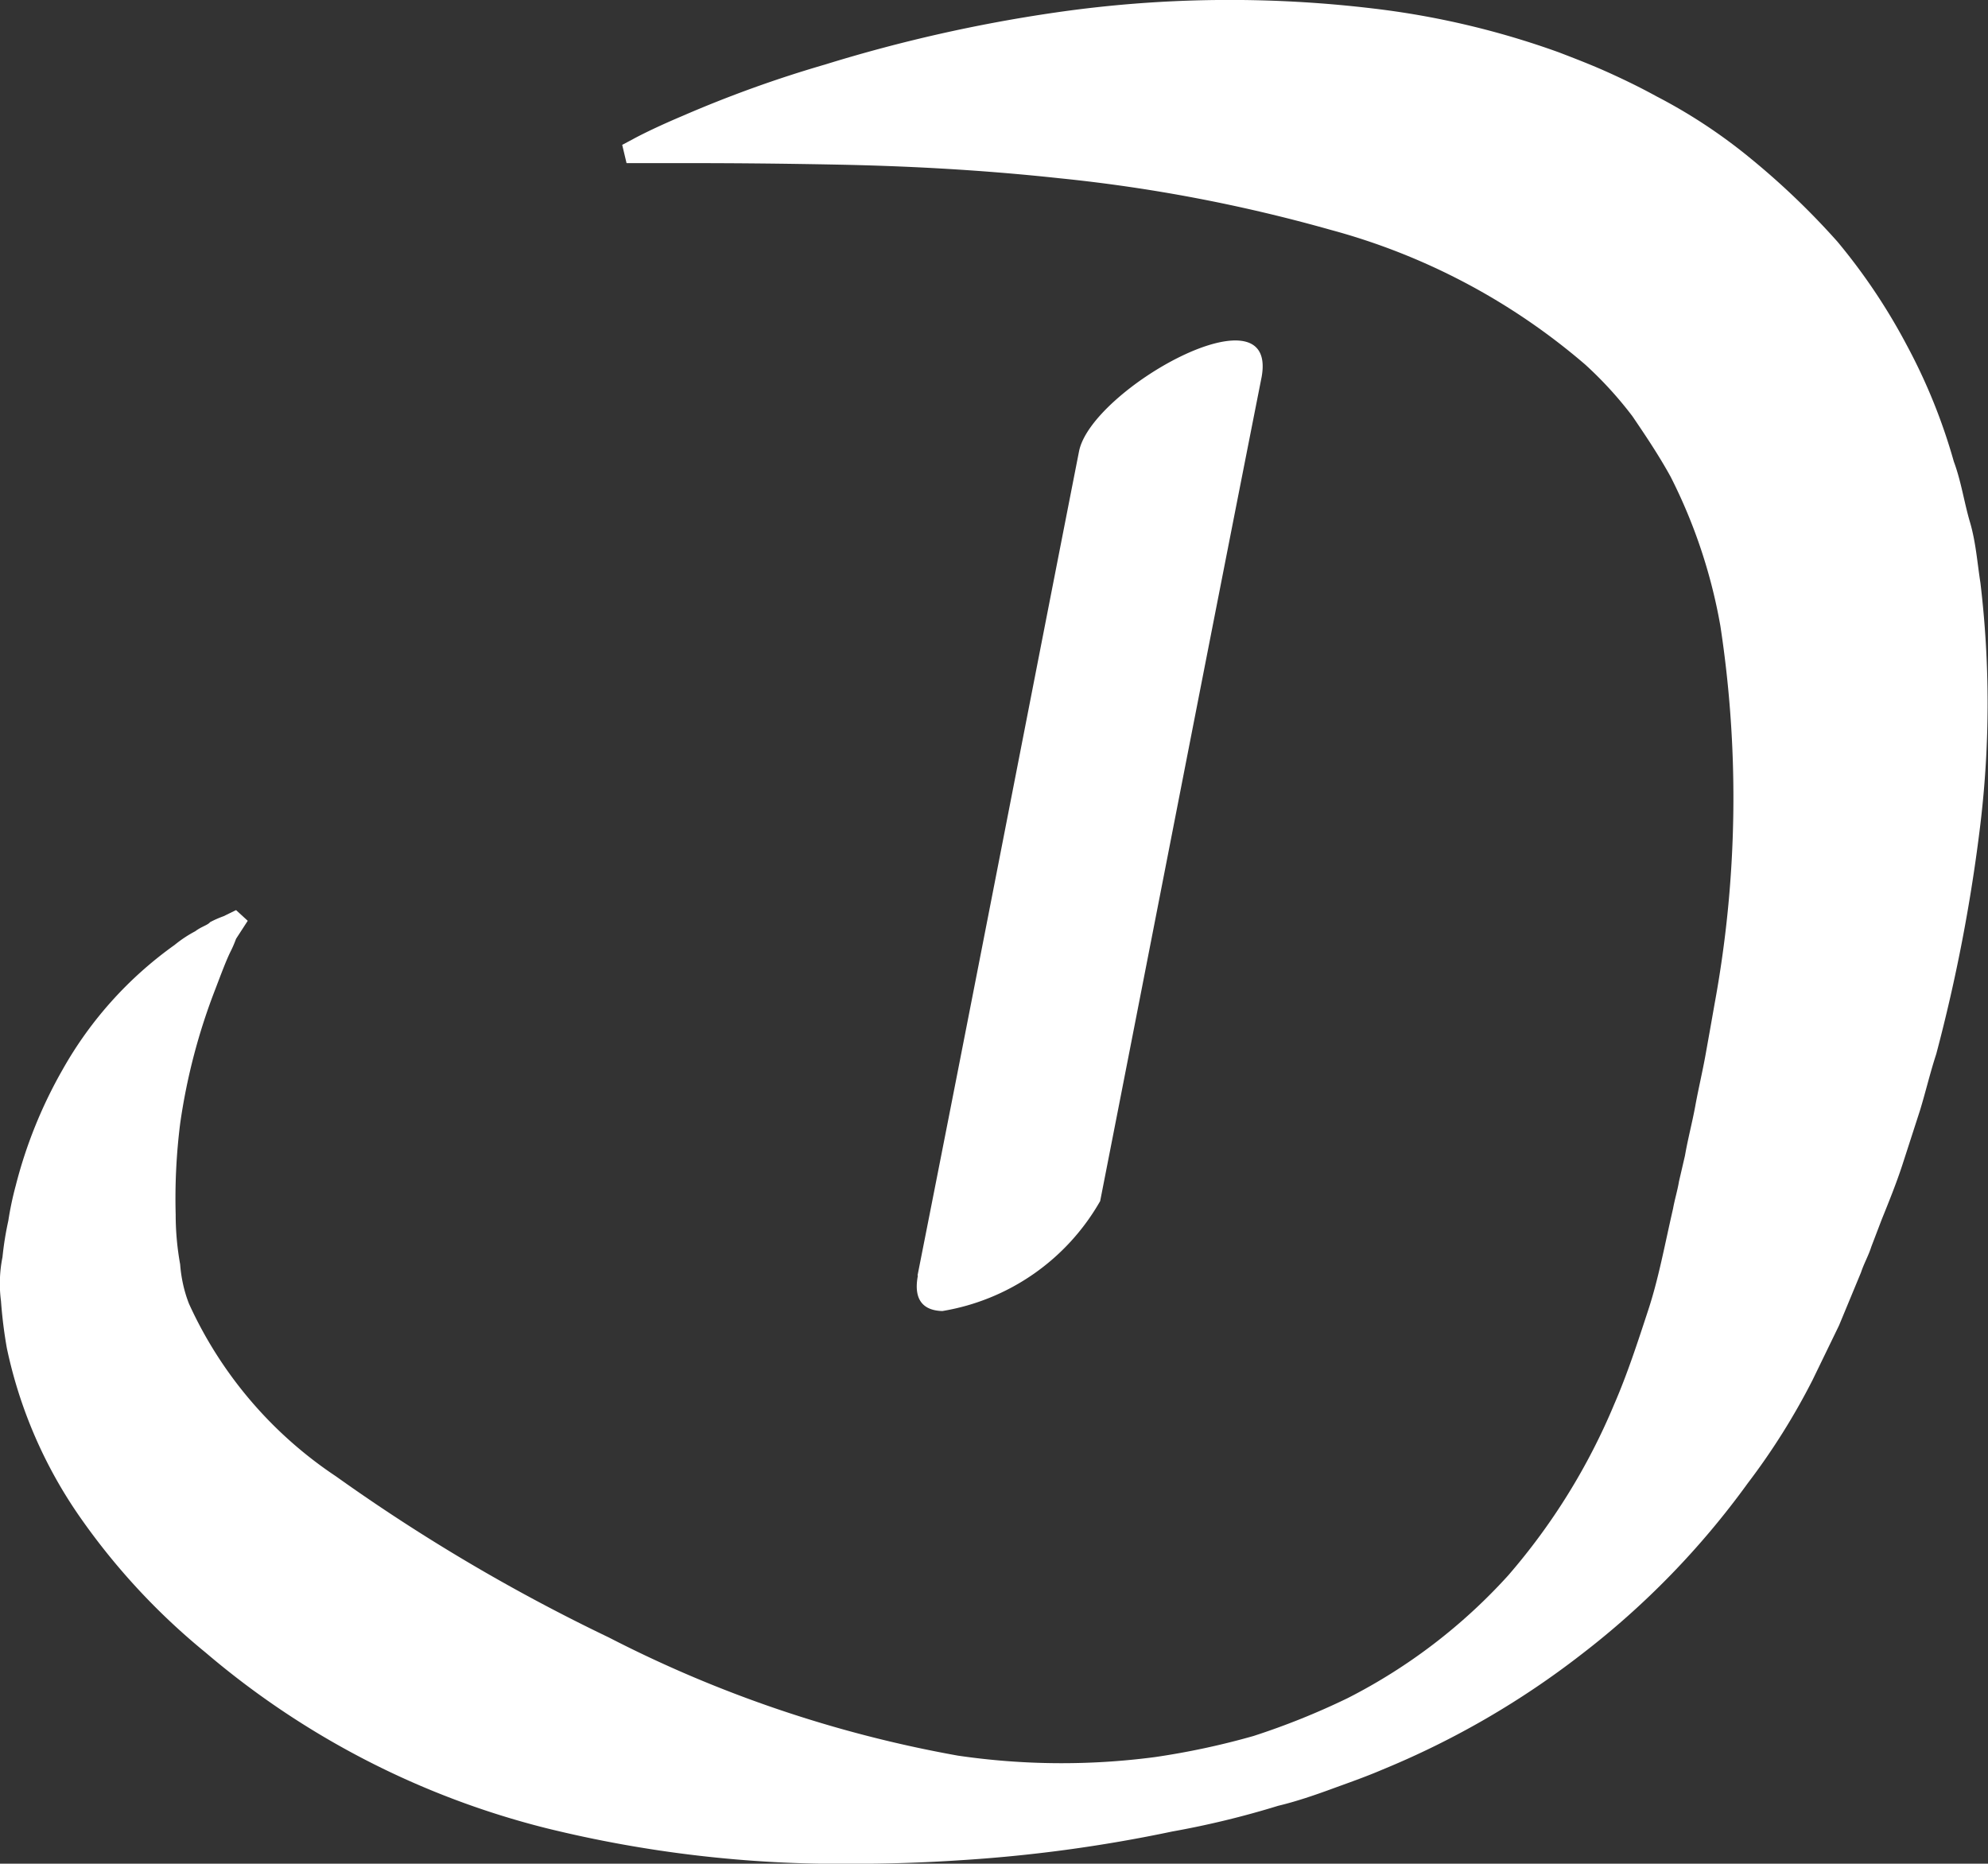 <svg xmlns="http://www.w3.org/2000/svg" width="16.001" height="15" viewBox="0 0 16.001 15">
  <rect x="0" y="0" width="16.001" height="15" fill="#333333" stroke="none"/>
  <g id="logo" transform="translate(-136.234 -102.143)">
    <path id="Union_1" data-name="Union 1" d="M4.4,14.715A6.765,6.765,0,0,1,1.654,13.3,5.375,5.375,0,0,1,.647,12.215,3.719,3.719,0,0,1,.055,10.85a3.707,3.707,0,0,1-.047-.378,1.08,1.08,0,0,1,.012-.354,2.549,2.549,0,0,1,.047-.293,2.585,2.585,0,0,1,.059-.28,3.736,3.736,0,0,1,.38-.94,3.093,3.093,0,0,1,.9-1,.985.985,0,0,1,.166-.11c.048-.037.1-.049.119-.073A.845.845,0,0,1,1.8,7.374l.1-.049.094.086L1.9,7.556a.974.974,0,0,1-.048.11c-.035.073-.071.17-.118.293a4.885,4.885,0,0,0-.284,1.085,4.826,4.826,0,0,0-.036.732,2.251,2.251,0,0,0,.036.4,1.121,1.121,0,0,0,.023.158,1.055,1.055,0,0,0,.048.159,3.32,3.32,0,0,0,1.184,1.39A14.759,14.759,0,0,0,4.9,13.179a9.966,9.966,0,0,0,2.808.951,5.751,5.751,0,0,0,1.588.012,6.127,6.127,0,0,0,.794-.17,5.9,5.9,0,0,0,.758-.305,4.489,4.489,0,0,0,1.292-.988,5.106,5.106,0,0,0,.853-1.378c.106-.244.189-.5.273-.756s.13-.512.2-.817c.013-.073.036-.147.048-.22l.048-.207c.023-.134.059-.268.083-.4s.059-.28.083-.414.048-.268.071-.4a9.162,9.162,0,0,0,.048-3.049,4.289,4.289,0,0,0-.4-1.2c-.094-.171-.2-.329-.308-.488a3.077,3.077,0,0,0-.379-.415,5.229,5.229,0,0,0-2.05-1.085,12.75,12.75,0,0,0-2.18-.415c-.675-.073-1.279-.1-1.788-.11s-.9-.012-1.174-.012H5.043l-.035-.147L5.1,1.117s.131-.073.391-.183A9.644,9.644,0,0,1,6.642.519,12.164,12.164,0,0,1,8.5.1,9.746,9.746,0,0,1,11.049.068a6.709,6.709,0,0,1,1.5.354c.13.05.26.1.391.159s.261.122.392.194a4.309,4.309,0,0,1,.758.5,6.11,6.11,0,0,1,.7.671,4.807,4.807,0,0,1,.556.83,4.621,4.621,0,0,1,.38.939c.059.158.083.329.13.488s.059.329.084.488a8.176,8.176,0,0,1,0,1.94,13.474,13.474,0,0,1-.356,1.854c-.048.146-.084.3-.13.451l-.142.439c-.048.147-.107.293-.166.439l-.084.22c-.023.073-.059.134-.083.207l-.177.427-.213.439a5.456,5.456,0,0,1-.521.83,6.645,6.645,0,0,1-1.339,1.378,6.858,6.858,0,0,1-1.6.927c-.142.061-.284.11-.415.158s-.283.1-.426.134a7.171,7.171,0,0,1-.853.207,11.841,11.841,0,0,1-1.718.232c-.289.019-.578.028-.866.028A9.88,9.88,0,0,1,4.4,14.715Zm2.985-4.449c.439-2.216.865-4.419,1.3-6.634.1-.5,1.6-1.339,1.47-.6-.438,2.216-.865,4.419-1.3,6.635a1.8,1.8,0,0,1-1.27.885C7.437,10.548,7.349,10.468,7.388,10.266Z" transform="translate(136.234 102.143)" fill="#fff"/>
  </g>
</svg>
